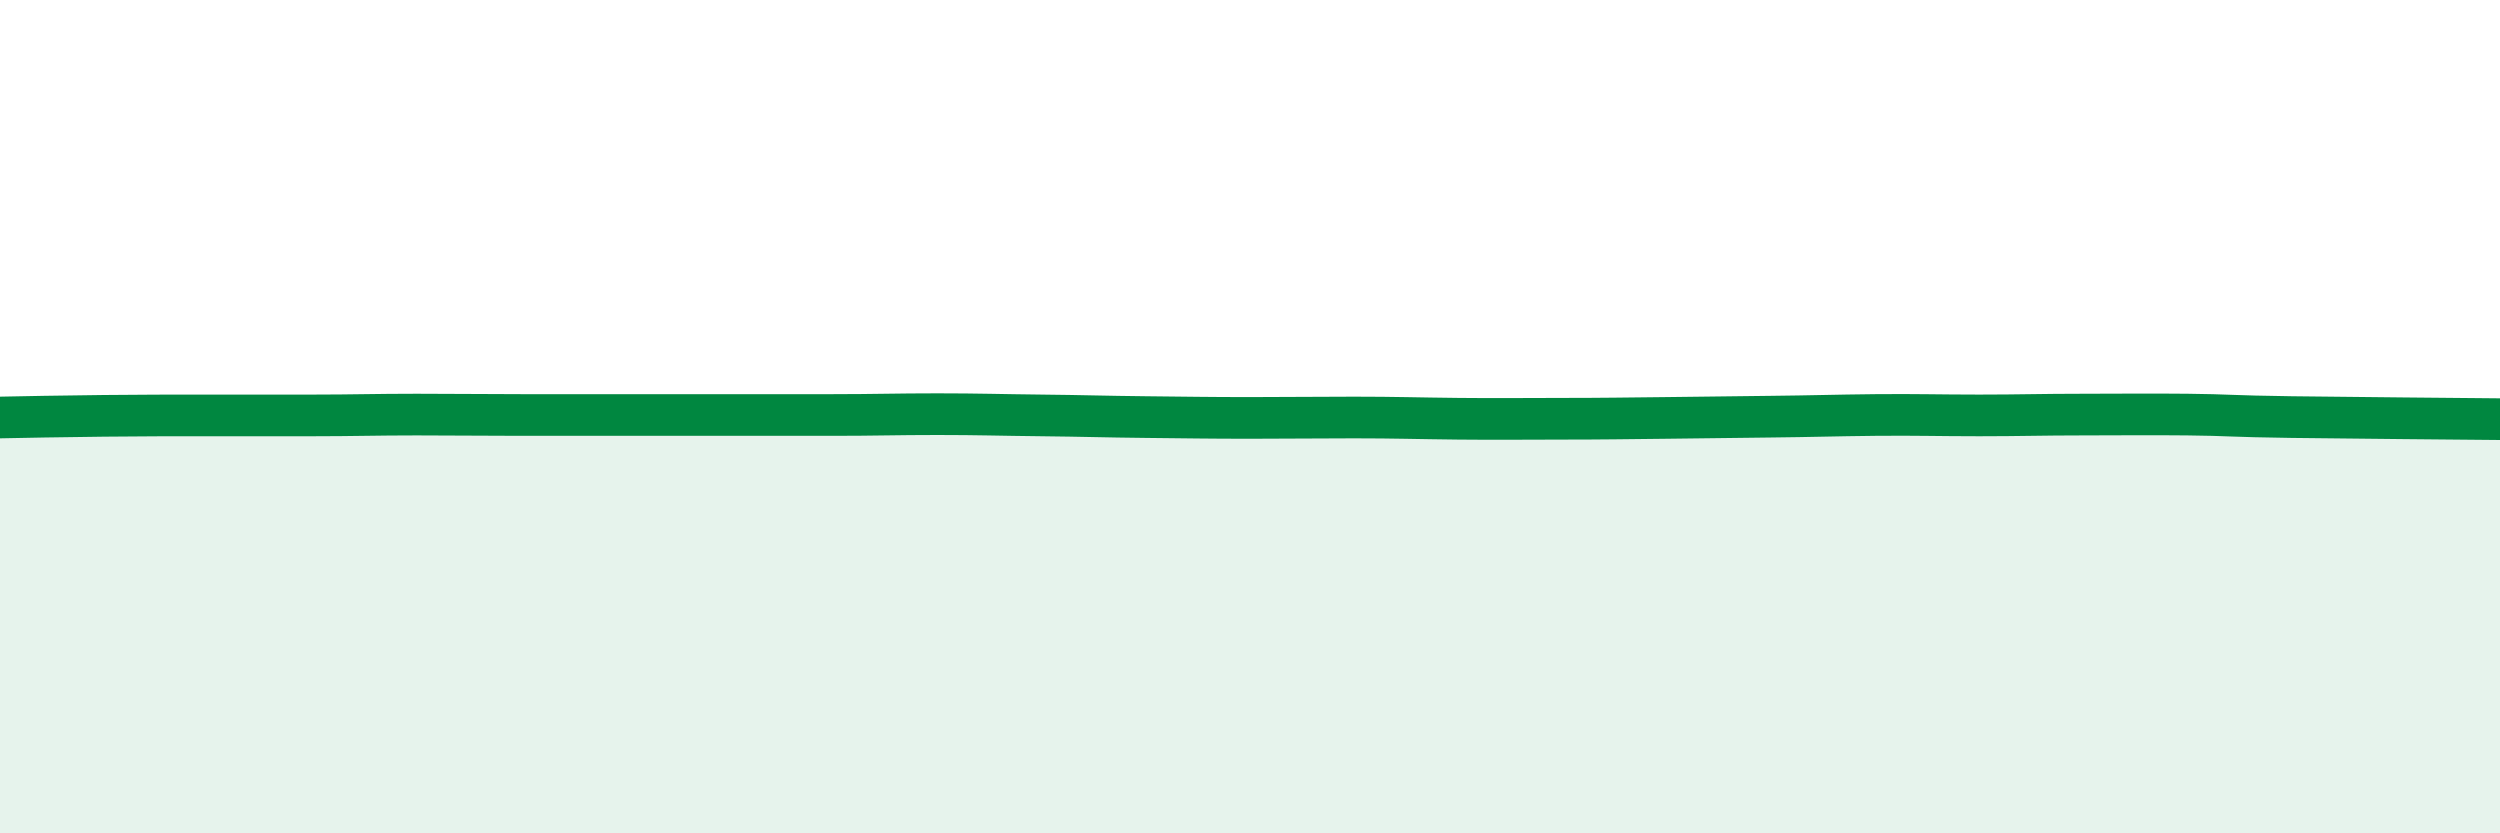 
    <svg width="60" height="20" viewBox="0 0 60 20" xmlns="http://www.w3.org/2000/svg">
      <path
        d="M 0,10.02 C 0.5,10.01 1.5,9.99 2.5,9.98 C 3.5,9.97 4,9.97 5,9.97 C 6,9.97 6.5,9.97 7.5,9.97 C 8.5,9.97 9,9.95 10,9.95 C 11,9.95 11.5,9.96 12.5,9.96 C 13.5,9.96 14,9.96 15,9.96 C 16,9.96 16.5,9.96 17.5,9.96 C 18.5,9.96 19,9.96 20,9.96 C 21,9.96 21.5,9.94 22.5,9.94 C 23.5,9.94 24,9.96 25,9.97 C 26,9.98 26.5,10 27.5,10.01 C 28.5,10.02 29,10.03 30,10.03 C 31,10.03 31.5,10.02 32.5,10.02 C 33.5,10.02 34,10.04 35,10.05 C 36,10.06 36.5,10.05 37.5,10.05 C 38.5,10.05 39,10.04 40,10.03 C 41,10.02 41.5,10.01 42.5,10 C 43.5,9.99 44,9.97 45,9.96 C 46,9.95 46.5,9.97 47.5,9.97 C 48.5,9.97 49,9.95 50,9.95 C 51,9.95 51.5,9.94 52.5,9.95 C 53.5,9.96 53.5,9.99 55,10.01 C 56.5,10.03 59,10.05 60,10.06L60 20L0 20Z"
        fill="#008740"
        opacity="0.1"
        stroke-linecap="round"
        stroke-linejoin="round"
      />
      <path
        d="M 0,10.02 C 0.5,10.01 1.5,9.99 2.5,9.98 C 3.5,9.97 4,9.97 5,9.97 C 6,9.97 6.5,9.97 7.5,9.97 C 8.5,9.97 9,9.95 10,9.95 C 11,9.95 11.5,9.96 12.5,9.96 C 13.5,9.96 14,9.96 15,9.96 C 16,9.96 16.5,9.96 17.5,9.96 C 18.5,9.96 19,9.96 20,9.96 C 21,9.96 21.5,9.94 22.5,9.94 C 23.5,9.94 24,9.96 25,9.97 C 26,9.98 26.5,10 27.5,10.01 C 28.5,10.02 29,10.03 30,10.03 C 31,10.03 31.5,10.02 32.5,10.02 C 33.5,10.02 34,10.04 35,10.05 C 36,10.06 36.5,10.05 37.5,10.05 C 38.5,10.05 39,10.04 40,10.03 C 41,10.02 41.5,10.01 42.5,10 C 43.5,9.99 44,9.97 45,9.96 C 46,9.95 46.5,9.97 47.5,9.97 C 48.5,9.97 49,9.95 50,9.95 C 51,9.95 51.5,9.94 52.5,9.95 C 53.5,9.96 53.5,9.99 55,10.01 C 56.5,10.03 59,10.05 60,10.06"
        stroke="#008740"
        stroke-width="1"
        fill="none"
        stroke-linecap="round"
        stroke-linejoin="round"
      />
    </svg>
  